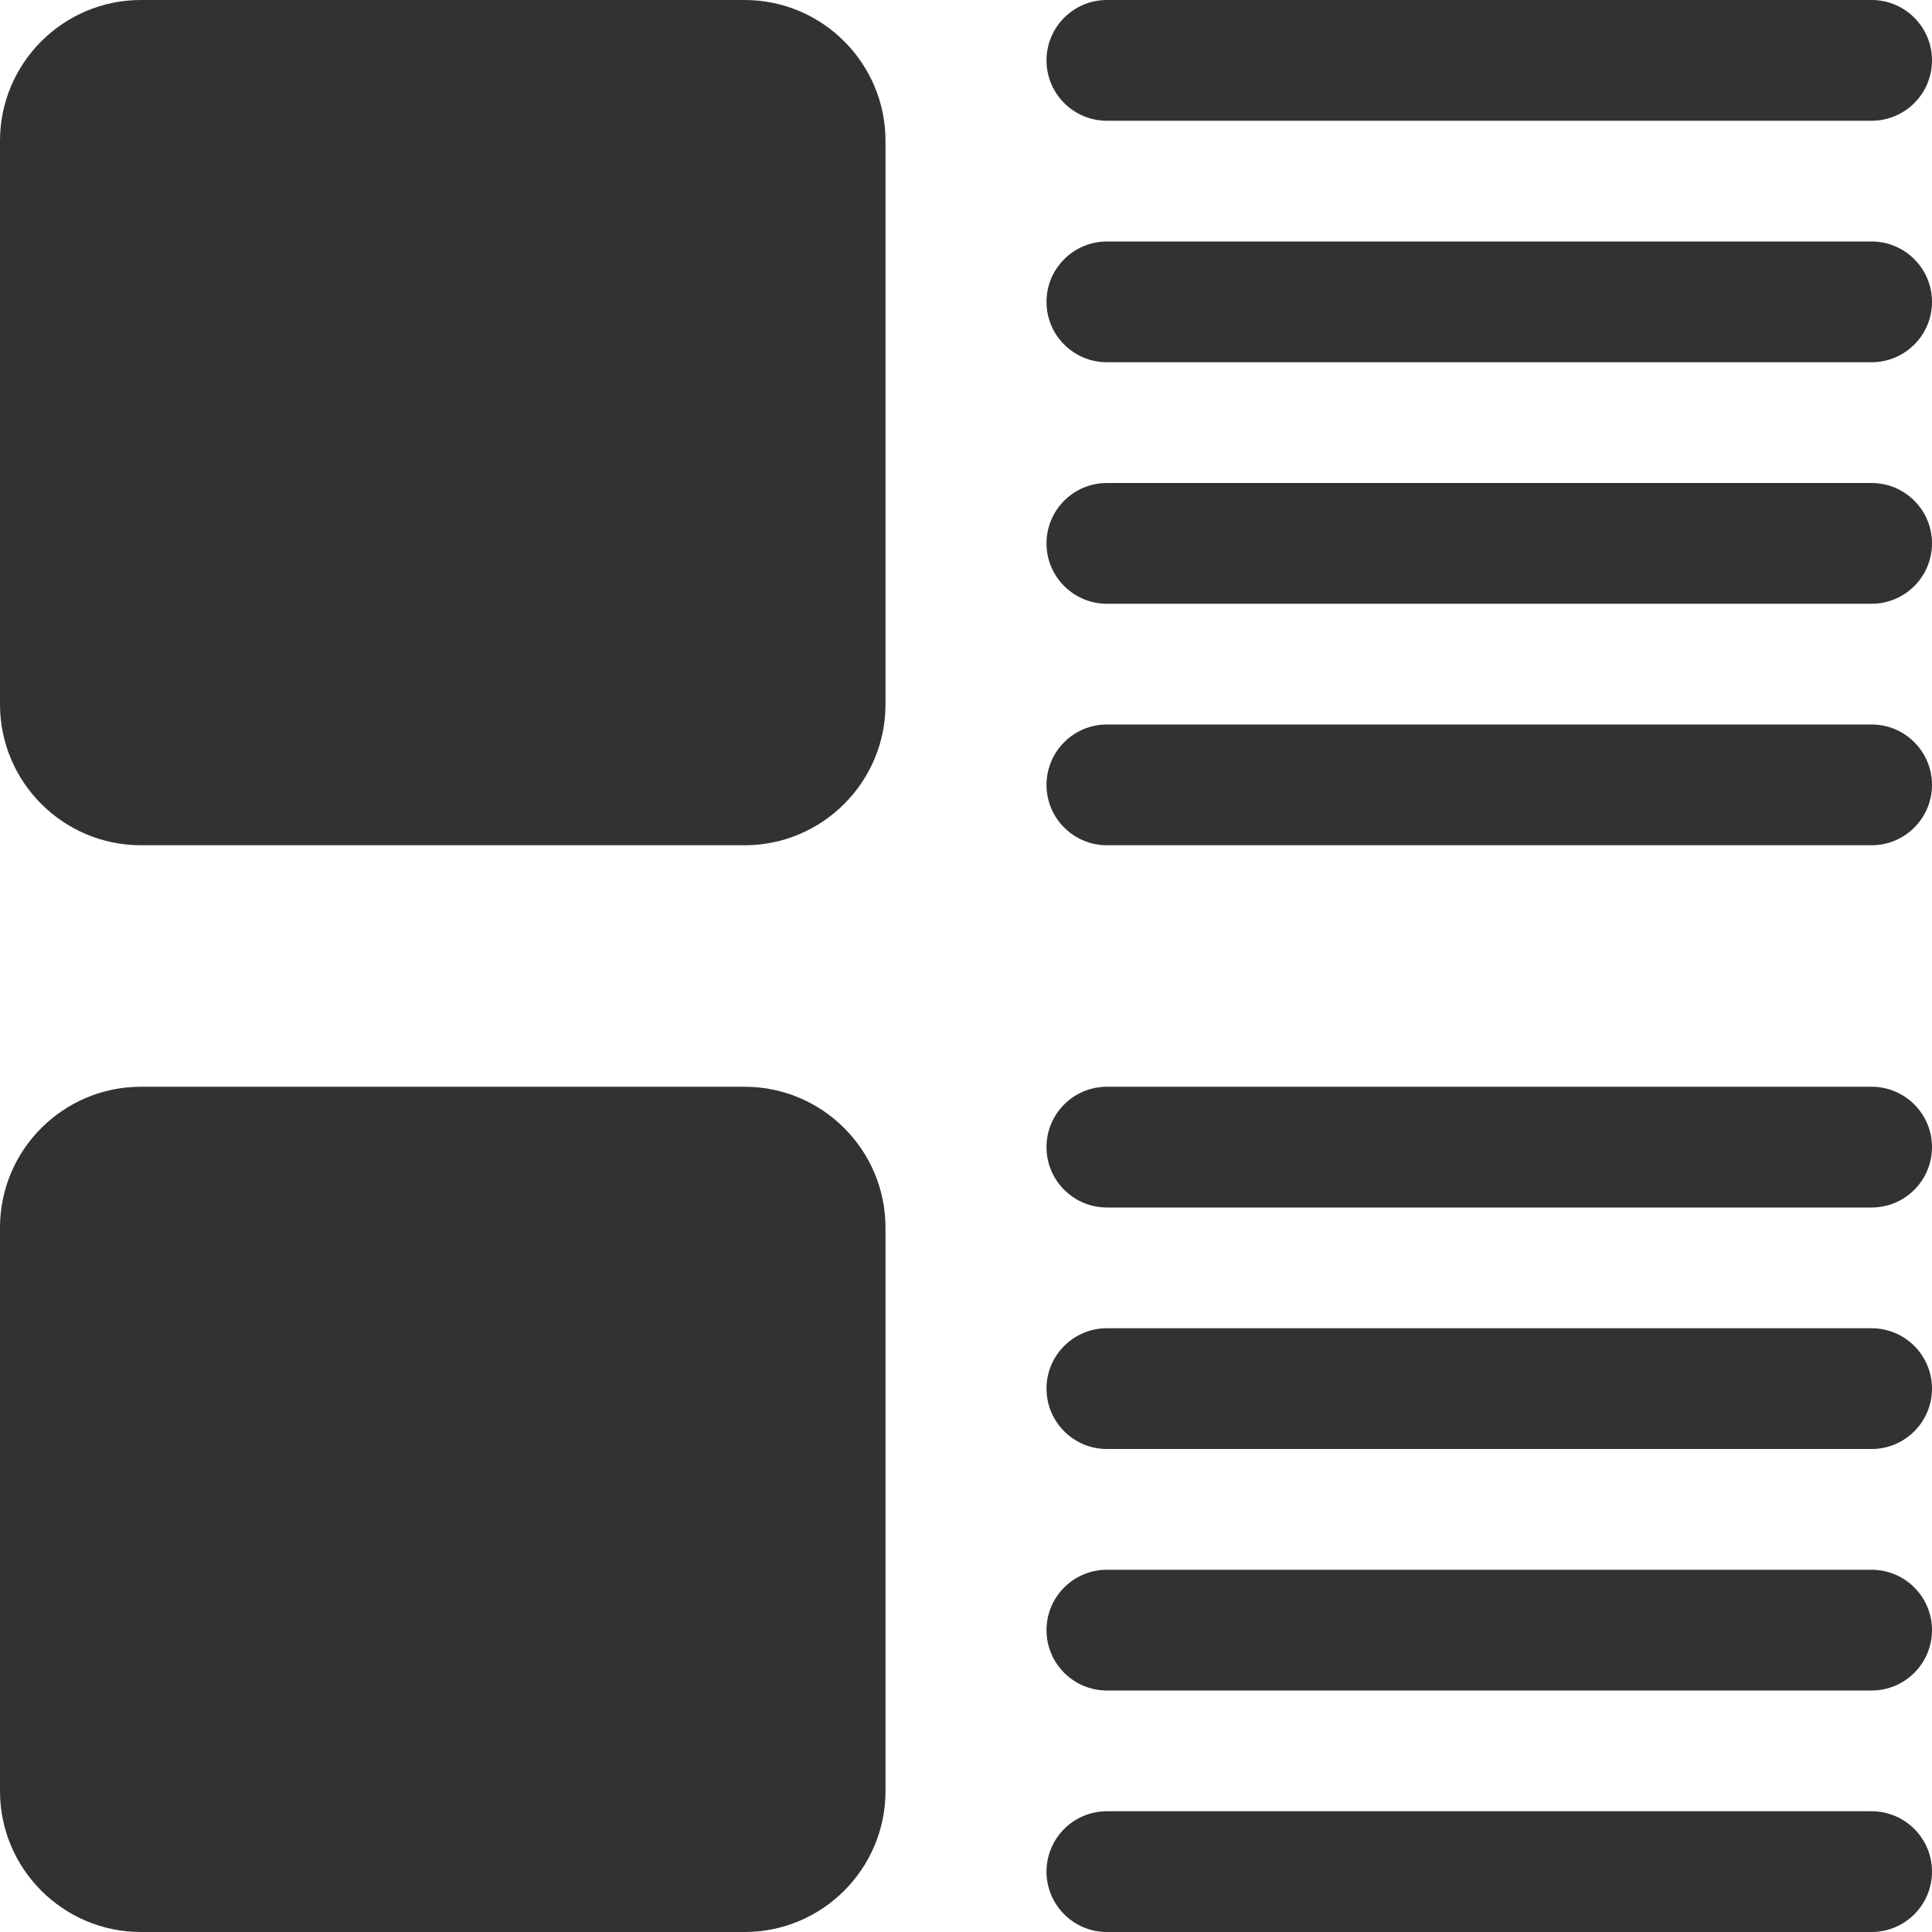 <svg width="30" height="30" viewBox="0 0 30 30" fill="none" xmlns="http://www.w3.org/2000/svg">
<g clip-path="url(#clip0_50_457)">
<path d="M2.188 13.125H11.562C12.769 13.125 13.75 12.144 13.75 10.938V2.188C13.75 0.981 12.769 0 11.562 0H2.188C0.981 0 0 0.981 0 2.188V10.938C0 12.144 0.981 13.125 2.188 13.125Z" fill="#323232"/>
<path d="M29.062 3.75H17.188C16.67 3.75 16.25 4.17 16.25 4.688C16.25 5.205 16.67 5.625 17.188 5.625H29.062C29.58 5.625 30 5.205 30 4.688C30 4.17 29.58 3.75 29.062 3.75Z" fill="#323232"/>
<path d="M29.062 0H17.188C16.67 0 16.25 0.42 16.25 0.938C16.25 1.455 16.67 1.875 17.188 1.875H29.062C29.58 1.875 30 1.455 30 0.938C30 0.42 29.58 0 29.062 0Z" fill="#323232"/>
<path d="M29.062 7.5H17.188C16.67 7.5 16.25 7.92 16.25 8.438C16.25 8.955 16.67 9.375 17.188 9.375H29.062C29.58 9.375 30 8.955 30 8.438C30 7.92 29.58 7.5 29.062 7.5Z" fill="#323232"/>
<path d="M29.062 11.25H17.188C16.67 11.25 16.25 11.67 16.25 12.188C16.25 12.705 16.67 13.125 17.188 13.125H29.062C29.58 13.125 30 12.705 30 12.188C30 11.67 29.58 11.25 29.062 11.25Z" fill="#323232"/>
<path d="M2.188 30H11.562C12.769 30 13.75 29.019 13.75 27.812V19.062C13.75 17.856 12.769 16.875 11.562 16.875H2.188C0.981 16.875 0 17.856 0 19.062V27.812C0 29.019 0.981 30 2.188 30Z" fill="#323232"/>
<path d="M29.062 20.625H17.188C16.67 20.625 16.25 21.045 16.25 21.562C16.25 22.08 16.67 22.5 17.188 22.5H29.062C29.58 22.5 30 22.08 30 21.562C30 21.045 29.58 20.625 29.062 20.625Z" fill="#323232"/>
<path d="M29.062 16.875H17.188C16.67 16.875 16.25 17.295 16.25 17.812C16.25 18.33 16.67 18.75 17.188 18.75H29.062C29.58 18.75 30 18.33 30 17.812C30 17.295 29.58 16.875 29.062 16.875Z" fill="#323232"/>
<path d="M29.062 24.375H17.188C16.67 24.375 16.25 24.795 16.25 25.312C16.25 25.83 16.67 26.25 17.188 26.25H29.062C29.58 26.25 30 25.83 30 25.312C30 24.795 29.58 24.375 29.062 24.375Z" fill="#323232"/>
<path d="M29.062 28.125H17.188C16.67 28.125 16.25 28.545 16.25 29.062C16.25 29.58 16.67 30 17.188 30H29.062C29.58 30 30 29.58 30 29.062C30 28.545 29.58 28.125 29.062 28.125Z" fill="#323232"/>
</g>
<defs>
<clipPath id="clip0_50_457">
<rect width="30" height="30" fill="white"/>
</clipPath>
</defs>
</svg>
